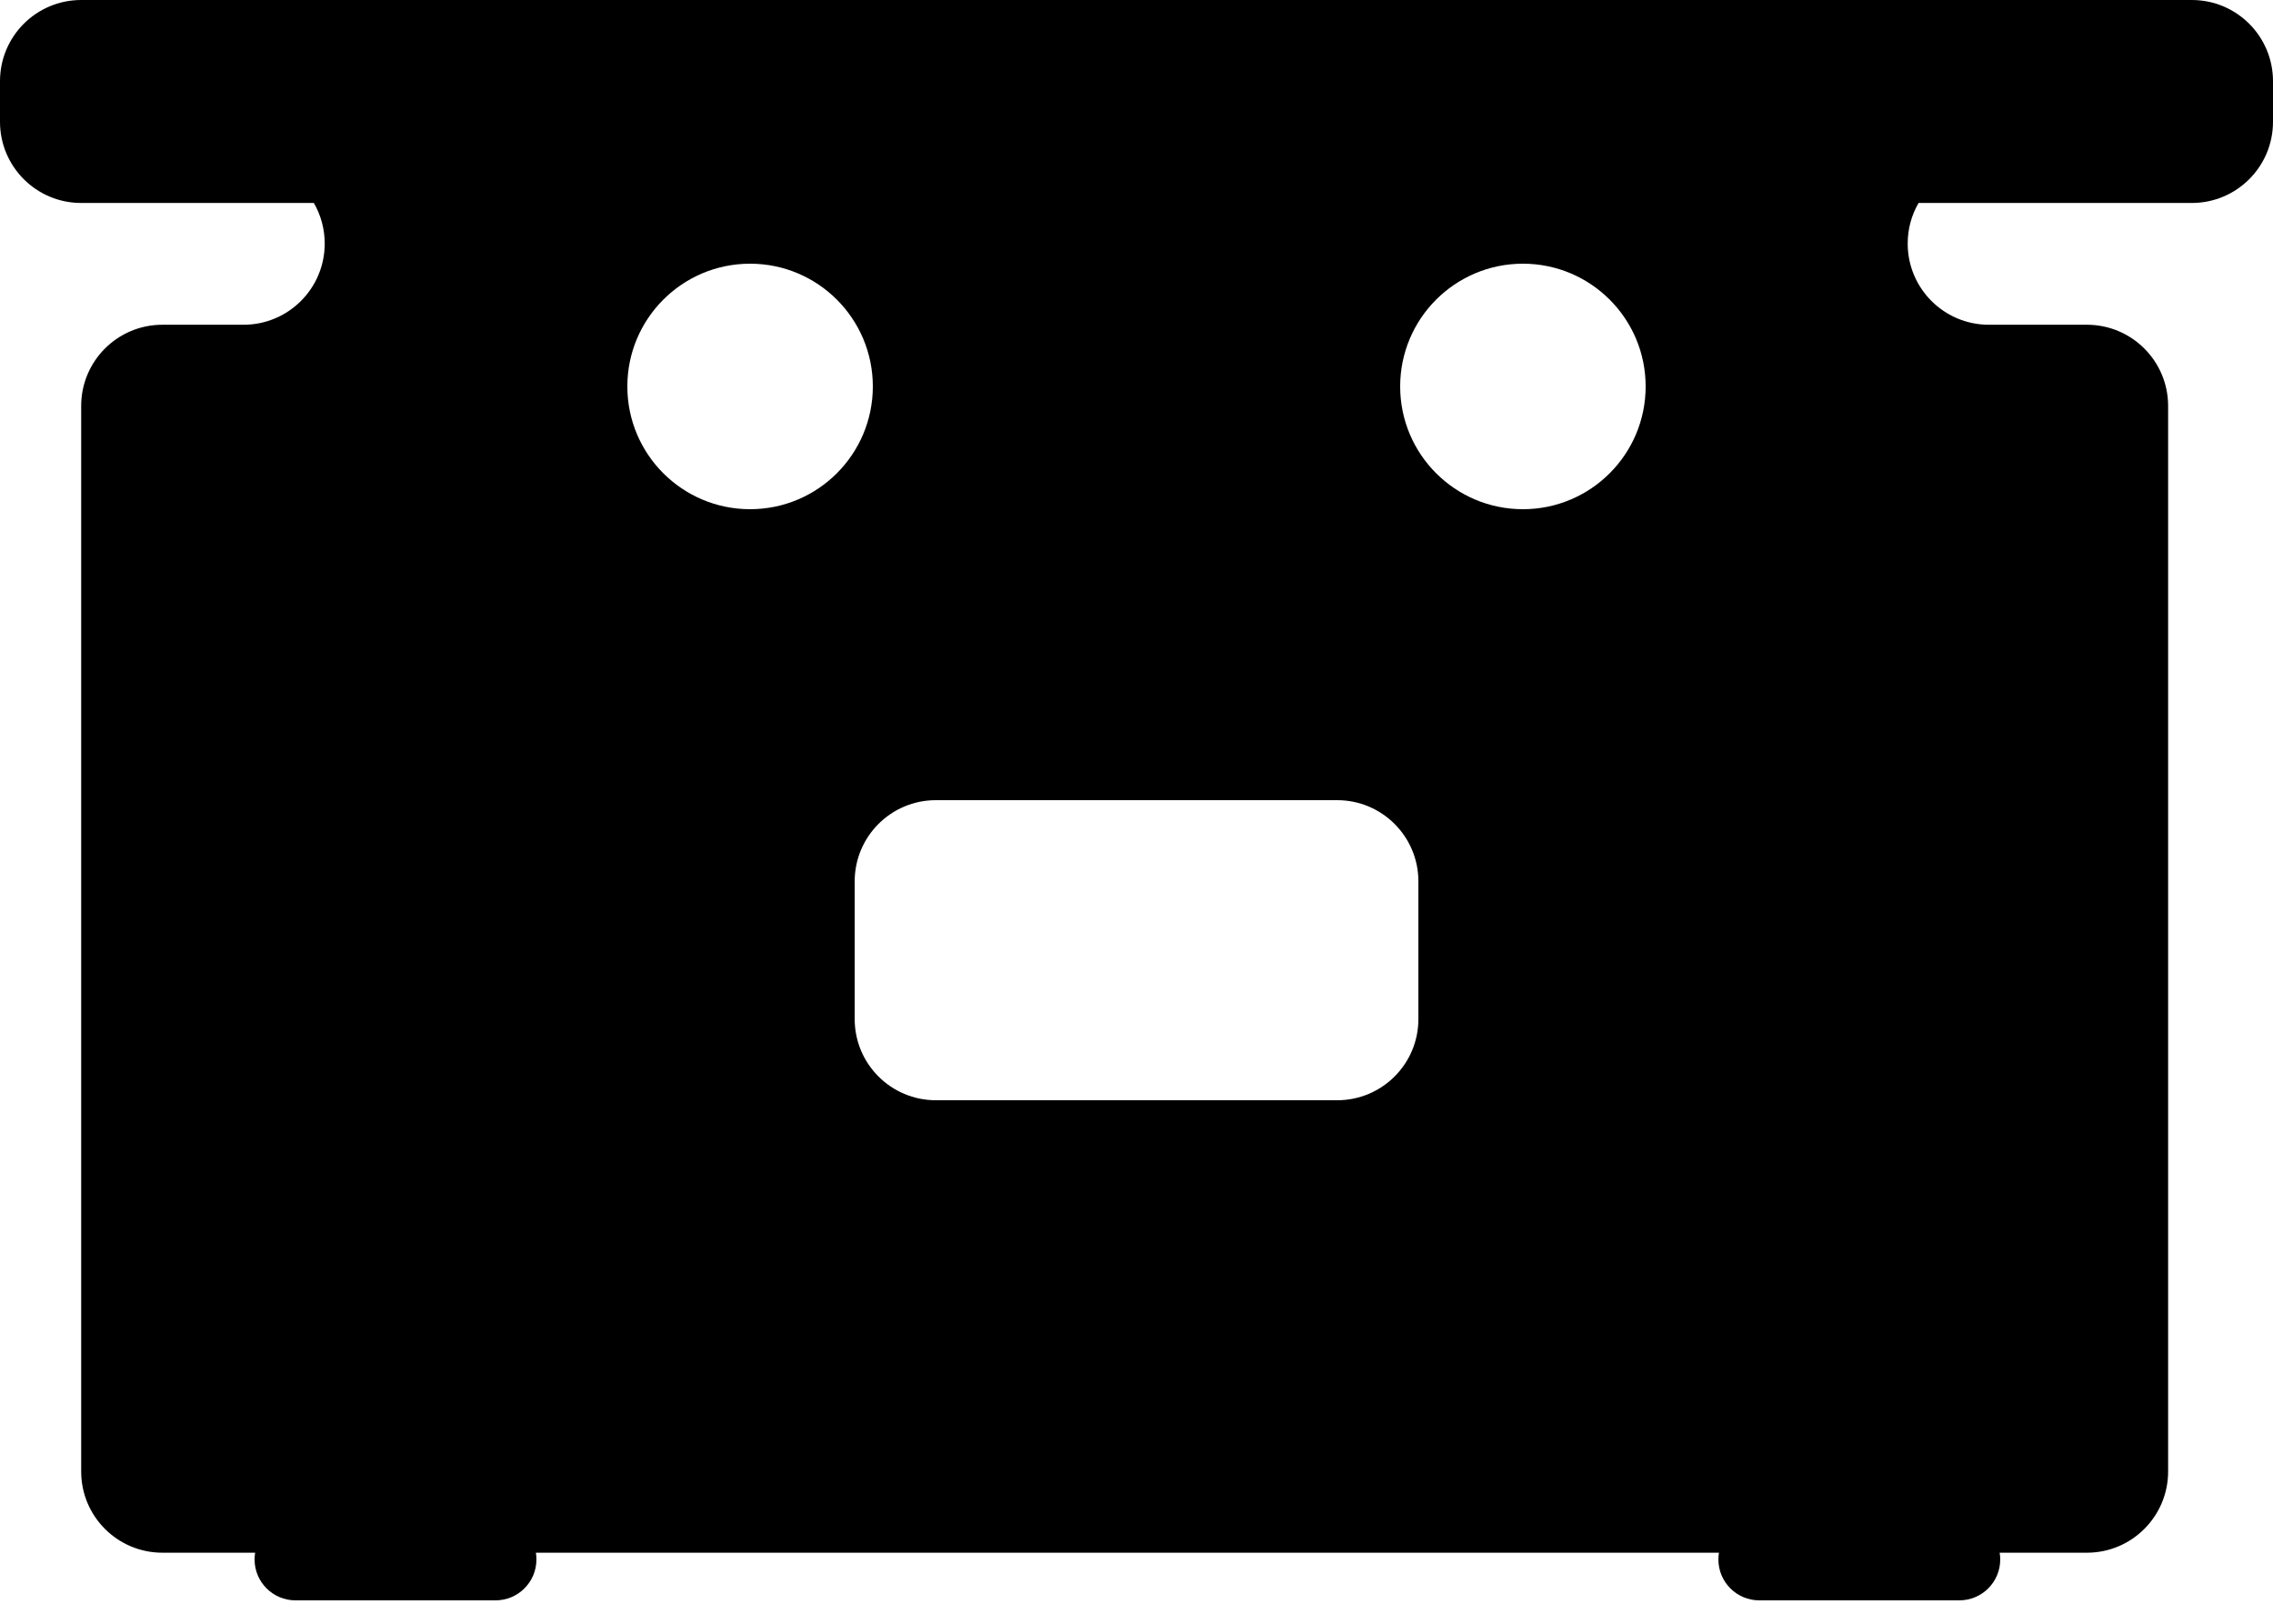 <svg width="56" height="40" viewBox="0 0 56 40" fill="none" xmlns="http://www.w3.org/2000/svg">
<path fill-rule="evenodd" clip-rule="evenodd" d="M2 0C0.895 0 0 0.895 0 2V3C0 4.105 0.895 5 2 5H7.732C7.903 5.294 8 5.636 8 6C8 7.105 7.105 8 6 8H4C2.895 8 2 8.895 2 10V36.25C2 37.354 2.895 38.25 4 38.25H6.286C6.277 38.304 6.272 38.359 6.272 38.416C6.272 38.973 6.724 39.424 7.28 39.424H12.209C12.765 39.424 13.216 38.973 13.216 38.416C13.216 38.359 13.212 38.304 13.203 38.25H42.35C42.341 38.304 42.336 38.359 42.336 38.416C42.336 38.973 42.787 39.424 43.344 39.424H48.272C48.829 39.424 49.28 38.973 49.28 38.416C49.28 38.359 49.275 38.304 49.266 38.25H51.416C52.52 38.25 53.416 37.354 53.416 36.25V10C53.416 8.895 52.52 8 51.416 8H49C47.895 8 47 7.105 47 6C47 5.636 47.097 5.294 47.268 5H54C55.105 5 56 4.105 56 3V2C56 0.895 55.105 0 54 0H2ZM23.057 19.712C21.952 19.712 21.057 20.607 21.057 21.712V25.104C21.057 26.209 21.952 27.104 23.057 27.104H32.945C34.049 27.104 34.945 26.209 34.945 25.104V21.712C34.945 20.607 34.049 19.712 32.945 19.712H23.057ZM18.48 12.544C20.15 12.544 21.504 11.19 21.504 9.52C21.504 7.85 20.15 6.496 18.48 6.496C16.81 6.496 15.456 7.85 15.456 9.52C15.456 11.19 16.81 12.544 18.48 12.544ZM40.544 9.52C40.544 11.19 39.19 12.544 37.52 12.544C35.85 12.544 34.496 11.19 34.496 9.52C34.496 7.85 35.85 6.496 37.52 6.496C39.19 6.496 40.544 7.85 40.544 9.52Z" fill="black"/>
</svg>
